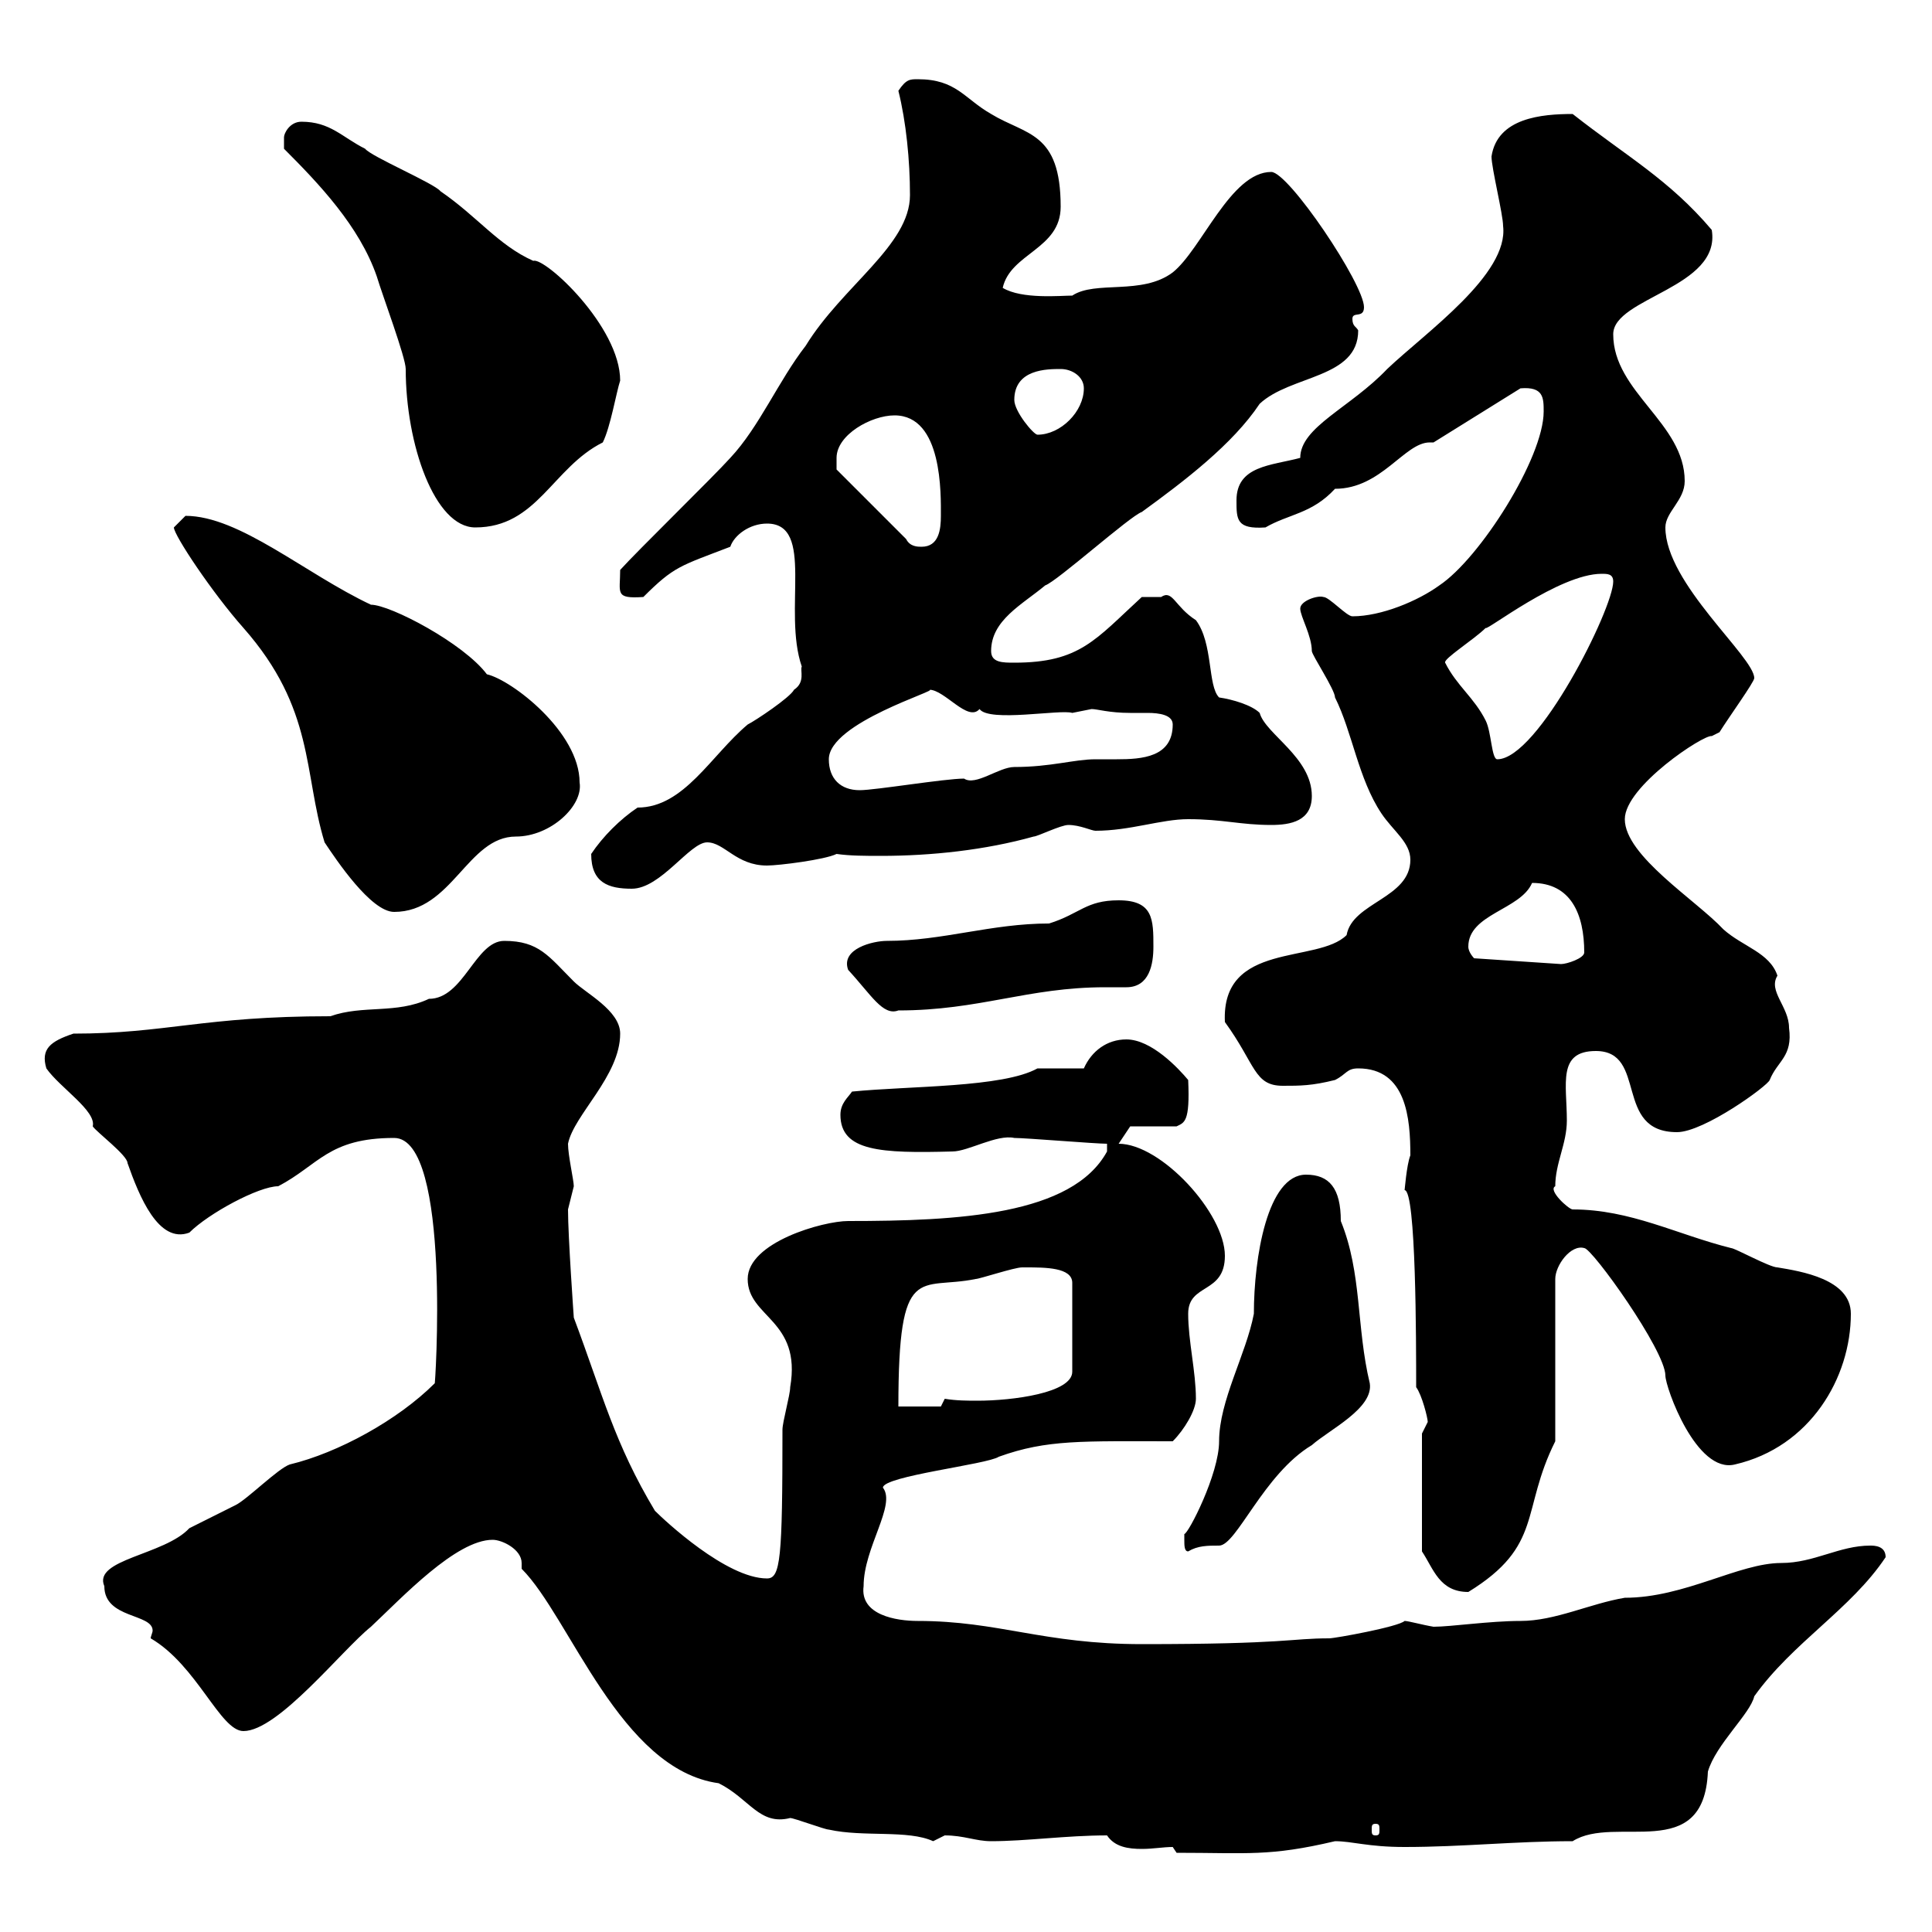 <svg xmlns="http://www.w3.org/2000/svg" xmlns:xlink="http://www.w3.org/1999/xlink" width="300" height="300"><path d="M182.10 286.80L182.70 287.70C193.80 287.70 197.10 288.30 207.30 285.90C210 285.90 212.40 286.80 218.10 286.80C227.10 286.80 235.20 285.90 244.20 285.90C250.80 281.70 264.60 289.50 265.20 275.10C266.40 270.90 271.80 266.10 272.40 263.40C278.40 255 287.40 249.90 292.80 241.80C292.80 240 291 240 290.40 240C285.60 240 281.70 242.70 276.60 242.70C270 242.70 261.60 248.10 252.30 248.10C246.90 249 241.50 251.70 236.10 251.70C231.30 251.70 225.30 252.60 222.60 252.60C220.80 252.30 218.70 251.70 218.10 251.70C217.20 252.60 207.30 254.40 206.40 254.40C200.40 254.40 199.80 255.30 177.30 255.30C162 255.30 155.10 251.70 142.50 251.70C139.20 251.70 133.50 250.80 134.10 246.30C134.10 240.30 139.20 233.70 137.10 231C137.10 229.20 153.30 227.40 155.10 226.20C162.60 223.50 168 223.80 182.10 223.80C183.90 222 185.70 219 185.70 217.20C185.70 213 184.50 208.20 184.50 204C184.50 199.20 190.20 201 190.20 195C190.20 188.40 180.30 177.60 173.70 177.60L175.50 174.90L182.70 174.90C183.90 174.30 184.80 174.30 184.50 167.70C183 165.90 178.80 161.40 174.90 161.40C171.90 161.40 169.50 163.20 168.30 165.90C167.70 165.90 162.30 165.90 161.10 165.90C155.70 168.90 141.30 168.60 132.30 169.50C131.70 170.40 130.50 171.30 130.50 173.10C130.50 178.80 136.80 179.10 147.90 178.80C150.30 178.80 154.80 176.10 157.50 176.70C159.30 176.70 170.10 177.60 171.90 177.60L171.90 178.80C166.50 188.70 148.80 189.60 131.70 189.60C127.80 189.60 116.10 192.90 116.10 198.60C116.10 204.60 124.50 204.90 122.70 215.40C122.70 216.60 121.50 220.80 121.50 222C121.50 242.10 121.20 245.10 119.10 245.10C112.80 245.10 103.20 236.10 101.70 234.60C95.40 224.10 93.60 216.60 89.10 204.60C89.10 204.60 88.20 192 88.20 187.80C88.20 187.80 89.10 184.20 89.10 184.20C89.10 183.30 88.20 179.40 88.20 177.60C89.10 173.10 96.30 167.10 96.30 160.50C96.30 156.90 90.90 154.20 89.10 152.40C85.20 148.50 83.70 146.10 78.30 146.10C73.80 146.10 72 155.10 66.60 155.10C61.50 157.50 56.40 156 51.30 157.80C31.50 157.80 25.80 160.50 11.40 160.50C7.80 161.70 6.30 162.90 7.20 165.90C9.30 168.90 15 172.50 14.40 174.90C15 175.80 19.80 179.40 19.80 180.60C21.60 185.70 24.60 193.20 29.40 191.40C32.40 188.40 40.20 184.20 43.20 184.20C49.50 180.90 51 176.70 61.20 176.70C70.20 176.70 67.50 216.30 67.50 214.80C61.80 220.50 52.50 225.60 45 227.40C43.20 228 38.40 232.80 36.60 233.70C34.80 234.60 31.20 236.40 29.40 237.30C25.50 241.50 14.40 242.10 16.20 246.30C16.20 251.40 23.70 250.50 23.70 253.20C23.70 253.50 23.40 254.10 23.40 254.40C30.60 258.60 34.20 268.80 37.80 268.80C43.20 268.80 53.10 256.20 57.60 252.60C62.40 248.10 70.80 239.10 76.50 239.10C78 239.10 81 240.60 81 242.70C81 242.70 81 243.30 81 243.60C88.50 251.10 96.30 274.80 111.60 276.90C116.40 279.30 117.90 283.50 122.70 282.30C123.30 282.30 128.10 284.10 128.70 284.10C134.10 285.30 141 284.10 144.90 285.90C144.90 285.90 146.70 285 146.70 285C149.70 285 151.50 285.90 153.90 285.90C159.30 285.90 165.60 285 171.90 285C173.10 286.80 175.20 287.10 177.30 287.10C179.10 287.10 180.60 286.80 182.10 286.80ZM213.60 283.20C214.20 283.20 214.20 283.50 214.20 284.10C214.20 284.70 214.20 285 213.60 285C213 285 213 284.70 213 284.10C213 283.50 213 283.20 213.60 283.20ZM220.80 240.90C222.60 243.60 223.50 247.20 228 247.20C239.70 240 236.10 234.60 241.50 223.80L241.50 198.60C241.50 196.50 243.90 193.20 246 193.80C247.20 193.80 258.60 209.70 258.60 213.60C258.60 215.40 263.40 228.90 269.40 227.40C281.10 224.70 287.40 213.90 287.40 204C287.40 198.60 279.60 197.40 276 196.80C274.80 196.80 269.40 193.80 268.80 193.80C260.40 191.70 253.20 187.80 244.20 187.80C243.60 187.80 240.30 184.80 241.50 184.20C241.50 180.60 243.30 177.60 243.30 174C243.30 168.30 241.80 163.20 247.80 163.20C255.90 163.20 250.50 175.80 260.40 175.80C264.60 175.80 274.50 168.60 274.80 167.70C276 164.70 278.40 164.10 277.80 159.60C277.80 156.30 274.50 153.90 276 151.50C274.80 147.90 270.60 147 267.60 144.30C263.40 139.80 252.30 132.90 252.30 127.20C252.30 122.10 264.60 114 265.80 114.30C265.80 114.30 267 113.70 267 113.70C268.50 111.30 272.40 105.90 272.40 105.30C272.40 102 258.60 90.60 258.60 81.90C258.60 79.50 261.60 77.70 261.60 74.70C261.60 65.70 250.50 60.90 250.50 51.90C250.50 46.20 267.30 44.70 265.80 35.70C259.20 27.90 252.60 24.30 244.20 17.70C239.40 17.70 232.50 18.30 231.60 24.30C231.60 26.10 233.40 33.30 233.40 35.10C234.30 42.60 221.40 51.60 215.40 57.30C209.70 63.30 201.90 66.30 201.90 71.10C197.40 72.30 192 72.30 192 77.70C192 80.70 192 82.20 196.50 81.90C200.10 79.80 203.70 79.80 207.30 75.90C214.50 75.90 218.10 68.70 222 68.70C222.30 68.70 222.30 68.70 222.60 68.70L236.10 60.30C239.70 60 239.70 61.80 239.70 63.90C239.70 71.10 229.80 86.70 223.50 90.90C220.20 93.30 214.50 95.70 210 95.70C209.10 95.70 206.40 92.70 205.50 92.70C204.60 92.40 201.90 93.30 201.90 94.50C201.90 95.70 203.70 98.70 203.70 101.10C203.70 101.70 207.30 107.10 207.30 108.30C210 113.70 210.90 120.90 214.50 126.30C216.30 129 219 130.80 219 133.50C219 139.50 210 140.10 209.10 145.20C204.60 149.70 189.60 146.10 190.20 158.70C195 165.30 194.70 168.60 199.20 168.60C201.90 168.60 203.70 168.60 207.30 167.70C209.10 166.80 209.10 165.90 210.90 165.90C218.40 165.90 219 173.70 219 179.40C218.40 180.90 218.10 185.10 218.10 184.80C219.90 184.80 219.90 208.50 219.90 215.40C220.80 216.60 221.70 220.20 221.70 220.80C221.70 220.80 220.80 222.60 220.80 222.60ZM183.90 239.10C183.90 240 183.90 240.90 184.50 240.90C186 240 187.50 240 189.30 240C192 240 196.20 228.90 203.70 224.40C206.40 222 213.30 218.70 212.70 214.80C210.60 206.10 211.50 197.70 208.20 189.60C208.20 184.50 206.40 182.40 202.80 182.40C196.80 182.40 194.70 195.30 194.70 204C193.50 210.30 189.30 217.50 189.30 223.80C189.30 228.90 184.50 238.20 183.90 238.20C183.90 238.20 183.90 239.10 183.90 239.10ZM159.30 196.80C162.30 196.80 166.50 196.80 166.50 199.20L166.50 213C166.50 216.30 157.20 217.50 151.80 217.50C150.30 217.50 148.50 217.50 146.70 217.20L146.10 218.40L139.50 218.40C139.50 195.60 142.80 200.40 151.50 198.60C152.10 198.60 157.50 196.80 158.70 196.80C158.70 196.80 159.30 196.80 159.30 196.80ZM131.70 150.60C135.30 154.50 137.10 157.80 139.50 156.90C152.10 156.90 159.60 153.30 171.60 153.30C172.80 153.30 173.70 153.30 174.90 153.30C178.50 153.30 179.10 149.70 179.10 147C179.10 142.80 179.10 139.80 173.70 139.80C168.60 139.80 167.70 141.90 162.90 143.40C153.90 143.40 146.40 146.10 137.70 146.10C135.60 146.10 130.50 147.30 131.70 150.60ZM228 147C228 141.90 236.10 141.30 237.90 137.10C243.90 137.10 246 141.90 246 147.90C246 148.80 243.30 149.70 242.40 149.70L228.90 148.80C228.90 148.80 228 147.90 228 147ZM50.40 130.80C52.20 133.50 57.60 141.60 61.20 141.60C70.20 141.60 72.60 129.90 80.10 129.90C85.50 129.90 90.60 125.10 90 121.50C90 113.70 79.50 105.60 75.60 104.70C72 99.90 60.60 93.90 57.60 93.90C47.40 89.10 37.20 80.10 28.80 80.10C28.80 80.10 27 81.90 27 81.90C27 83.10 33 92.10 37.80 97.50C48.90 110.10 47.10 120 50.40 130.80ZM91.80 132.60C91.80 137.10 94.50 138 98.10 138C102.60 138 107.10 130.80 109.80 130.80C112.50 130.80 114.30 134.40 119.10 134.40C120.90 134.40 128.10 133.50 129.90 132.60C132 132.90 134.40 132.90 136.80 132.90C144.60 132.90 153 132 160.50 129.90C161.10 129.90 164.70 128.10 165.90 128.10C167.70 128.10 169.50 129 170.10 129C175.50 129 180.30 127.20 184.50 127.20C189.90 127.20 192.60 128.10 197.40 128.10C200.40 128.10 203.70 127.50 203.70 123.60C203.70 117.60 196.50 114 195.60 110.70C194.40 109.50 191.40 108.60 189.30 108.30C187.50 106.50 188.40 99.90 185.70 96.30C182.40 94.20 182.10 91.50 180.30 92.70C179.10 92.70 177.30 92.70 177.30 92.70C170.10 99.30 167.70 102.90 157.50 102.90C155.70 102.90 153.90 102.90 153.90 101.10C153.90 96.30 158.70 93.90 162.30 90.90C164.10 90.30 175.50 80.10 177.30 79.50C183.90 74.70 191.40 69 195.60 62.70C200.40 58.20 210.90 58.80 210.90 51.30C210.60 50.70 210 50.70 210 49.50C210 48.30 211.80 49.50 211.80 47.70C211.80 44.10 200.10 26.70 197.40 26.70C191.10 26.70 186.60 38.70 182.10 42.30C177.30 45.90 170.10 43.50 166.50 45.90C164.70 45.90 158.70 46.50 155.70 44.70C156.90 39.30 164.70 38.70 164.70 32.10C164.70 20.40 159.30 21 153.90 17.70C149.70 15.30 148.50 12.30 142.50 12.30C141.30 12.30 140.70 12.30 139.50 14.10C140.70 18.90 141.30 24.90 141.30 30.30C141.30 38.10 130.80 44.40 125.10 53.70C120.90 59.10 117.90 66.30 113.40 71.10C110.70 74.10 99 85.50 96.30 88.50C96.30 92.10 95.40 93 99.90 92.70C104.70 87.90 105.60 87.90 113.40 84.90C114 83.10 116.40 81.30 119.10 81.30C126.60 81.30 121.50 94.80 124.50 103.50C124.20 104.10 125.10 105.90 123.30 107.10C122.70 108.30 117.30 111.90 116.10 112.50C110.40 117.30 106.20 125.40 99 125.40C96.30 127.20 93.60 129.90 91.80 132.60ZM128.70 117.90C128.70 112.20 146.10 107.10 144.30 107.10C146.70 107.10 150.30 112.20 152.10 110.10C153.60 112.20 164.70 110.10 166.50 110.70C166.50 110.70 169.50 110.10 169.50 110.10C170.40 110.10 172.20 110.70 175.50 110.70C176.40 110.70 177 110.70 178.20 110.70C180 110.70 182.10 111 182.10 112.50C182.10 117.60 177.30 117.90 173.40 117.90C172.20 117.90 171 117.90 170.10 117.90C166.80 117.90 163.20 119.10 157.50 119.10C155.10 119.10 151.50 122.10 149.70 120.90C146.70 120.90 135.90 122.70 133.50 122.70C130.50 122.70 128.70 120.90 128.70 117.90ZM224.40 102.90C224.10 102.30 228.90 99.30 230.70 97.50C230.70 98.10 242.10 89.10 248.70 89.10C249.60 89.10 250.50 89.10 250.50 90.30C250.50 94.50 238.80 117.90 232.50 117.90C231.60 117.90 231.60 113.70 230.70 111.90C228.90 108.30 226.20 106.50 224.40 102.90ZM129.90 71.10C129.90 67.50 135.30 64.50 138.90 64.50C146.40 64.50 146.10 76.80 146.10 80.10C146.10 82.20 145.80 84.90 143.10 84.90C142.50 84.90 141.30 84.90 140.70 83.70L129.90 72.90C129.90 72.90 129.90 72.30 129.90 71.10ZM44.10 23.10C49.50 28.50 55.80 35.10 58.50 42.90C59.40 45.90 63 55.50 63 57.30C63 69 67.50 81.90 73.80 81.90C83.40 81.90 85.80 72.60 93.60 68.70C94.80 66.30 95.70 60.90 96.30 59.10C96.30 50.70 84.60 39.90 82.80 40.50C77.40 38.10 74.10 33.60 68.40 29.70C67.50 28.50 57.60 24.30 56.70 23.10C53.10 21.30 51.30 18.90 46.80 18.90C45 18.90 44.10 20.70 44.10 21.30C44.10 22.50 44.10 23.10 44.10 23.10ZM157.50 62.10C157.50 57.30 162.60 57.30 164.70 57.30C166.50 57.30 168.30 58.50 168.30 60.30C168.30 63.90 164.70 67.50 161.10 67.50C160.50 67.50 157.50 63.90 157.50 62.10Z"/></svg>